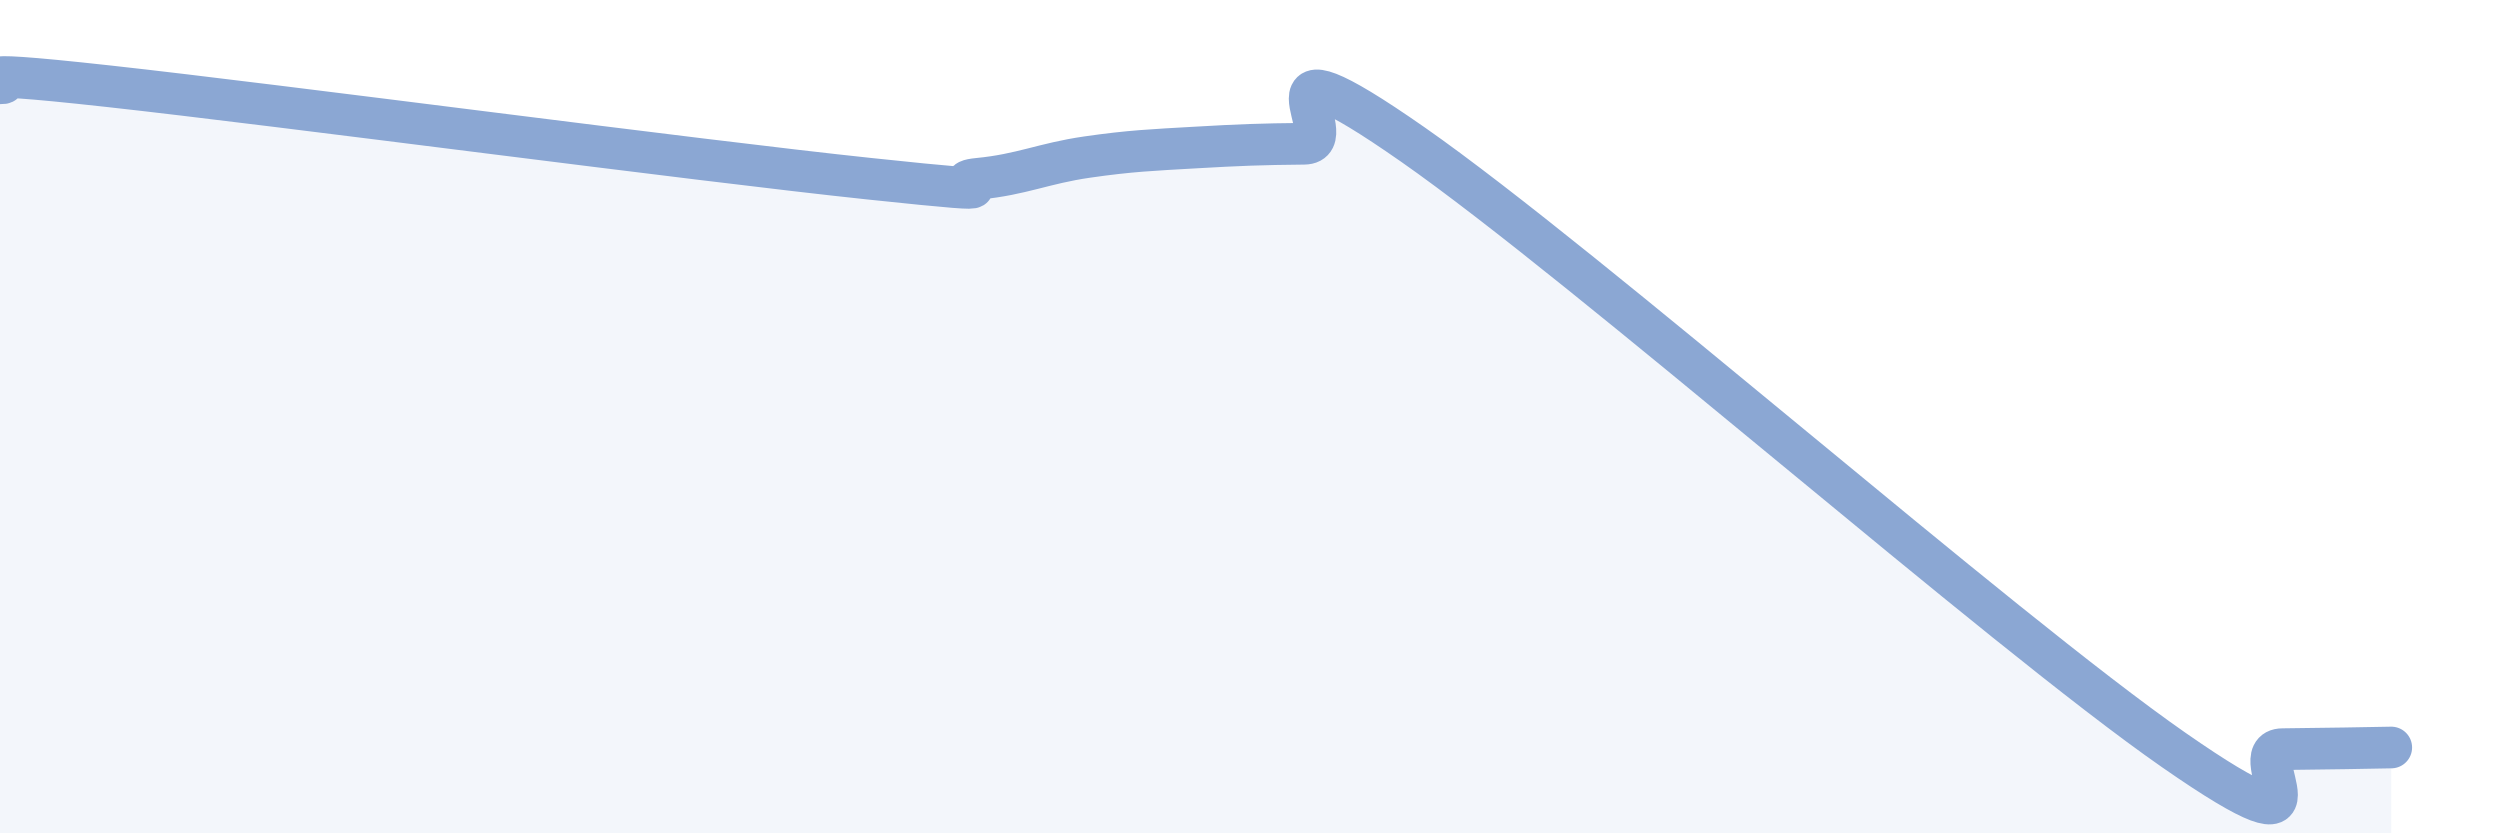 
    <svg width="60" height="20" viewBox="0 0 60 20" xmlns="http://www.w3.org/2000/svg">
      <path
        d="M 0,2 C 0.52,2.01 -1.56,1.61 2.61,2.07 C 6.78,2.53 16.7,3.85 20.87,4.29 C 25.04,4.73 22.44,4.39 23.48,4.29 C 24.52,4.19 25.05,3.92 26.09,3.77 C 27.13,3.62 27.66,3.6 28.7,3.54 C 29.74,3.48 30.26,3.46 31.3,3.45 C 32.34,3.44 29.74,0.56 33.91,3.47 C 38.08,6.38 48,15.1 52.17,18 C 56.34,20.9 53.74,17.99 54.78,17.98 C 55.82,17.97 56.87,17.95 57.39,17.94L57.39 20L0 20Z"
        fill="#8ba7d3"
        opacity="0.1"
        stroke-linecap="round"
        stroke-linejoin="round"
      />
      <path
        d="M 0,2 C 0.52,2.01 -1.56,1.61 2.61,2.07 C 6.78,2.53 16.7,3.85 20.87,4.29 C 25.04,4.73 22.44,4.39 23.48,4.29 C 24.52,4.19 25.05,3.92 26.09,3.77 C 27.13,3.62 27.66,3.6 28.7,3.54 C 29.74,3.48 30.26,3.46 31.3,3.45 C 32.34,3.44 29.74,0.56 33.91,3.47 C 38.08,6.38 48,15.1 52.17,18 C 56.34,20.9 53.74,17.99 54.78,17.98 C 55.82,17.97 56.87,17.95 57.39,17.94"
        stroke="#8ba7d3"
        stroke-width="1"
        fill="none"
        stroke-linecap="round"
        stroke-linejoin="round"
      />
    </svg>
  